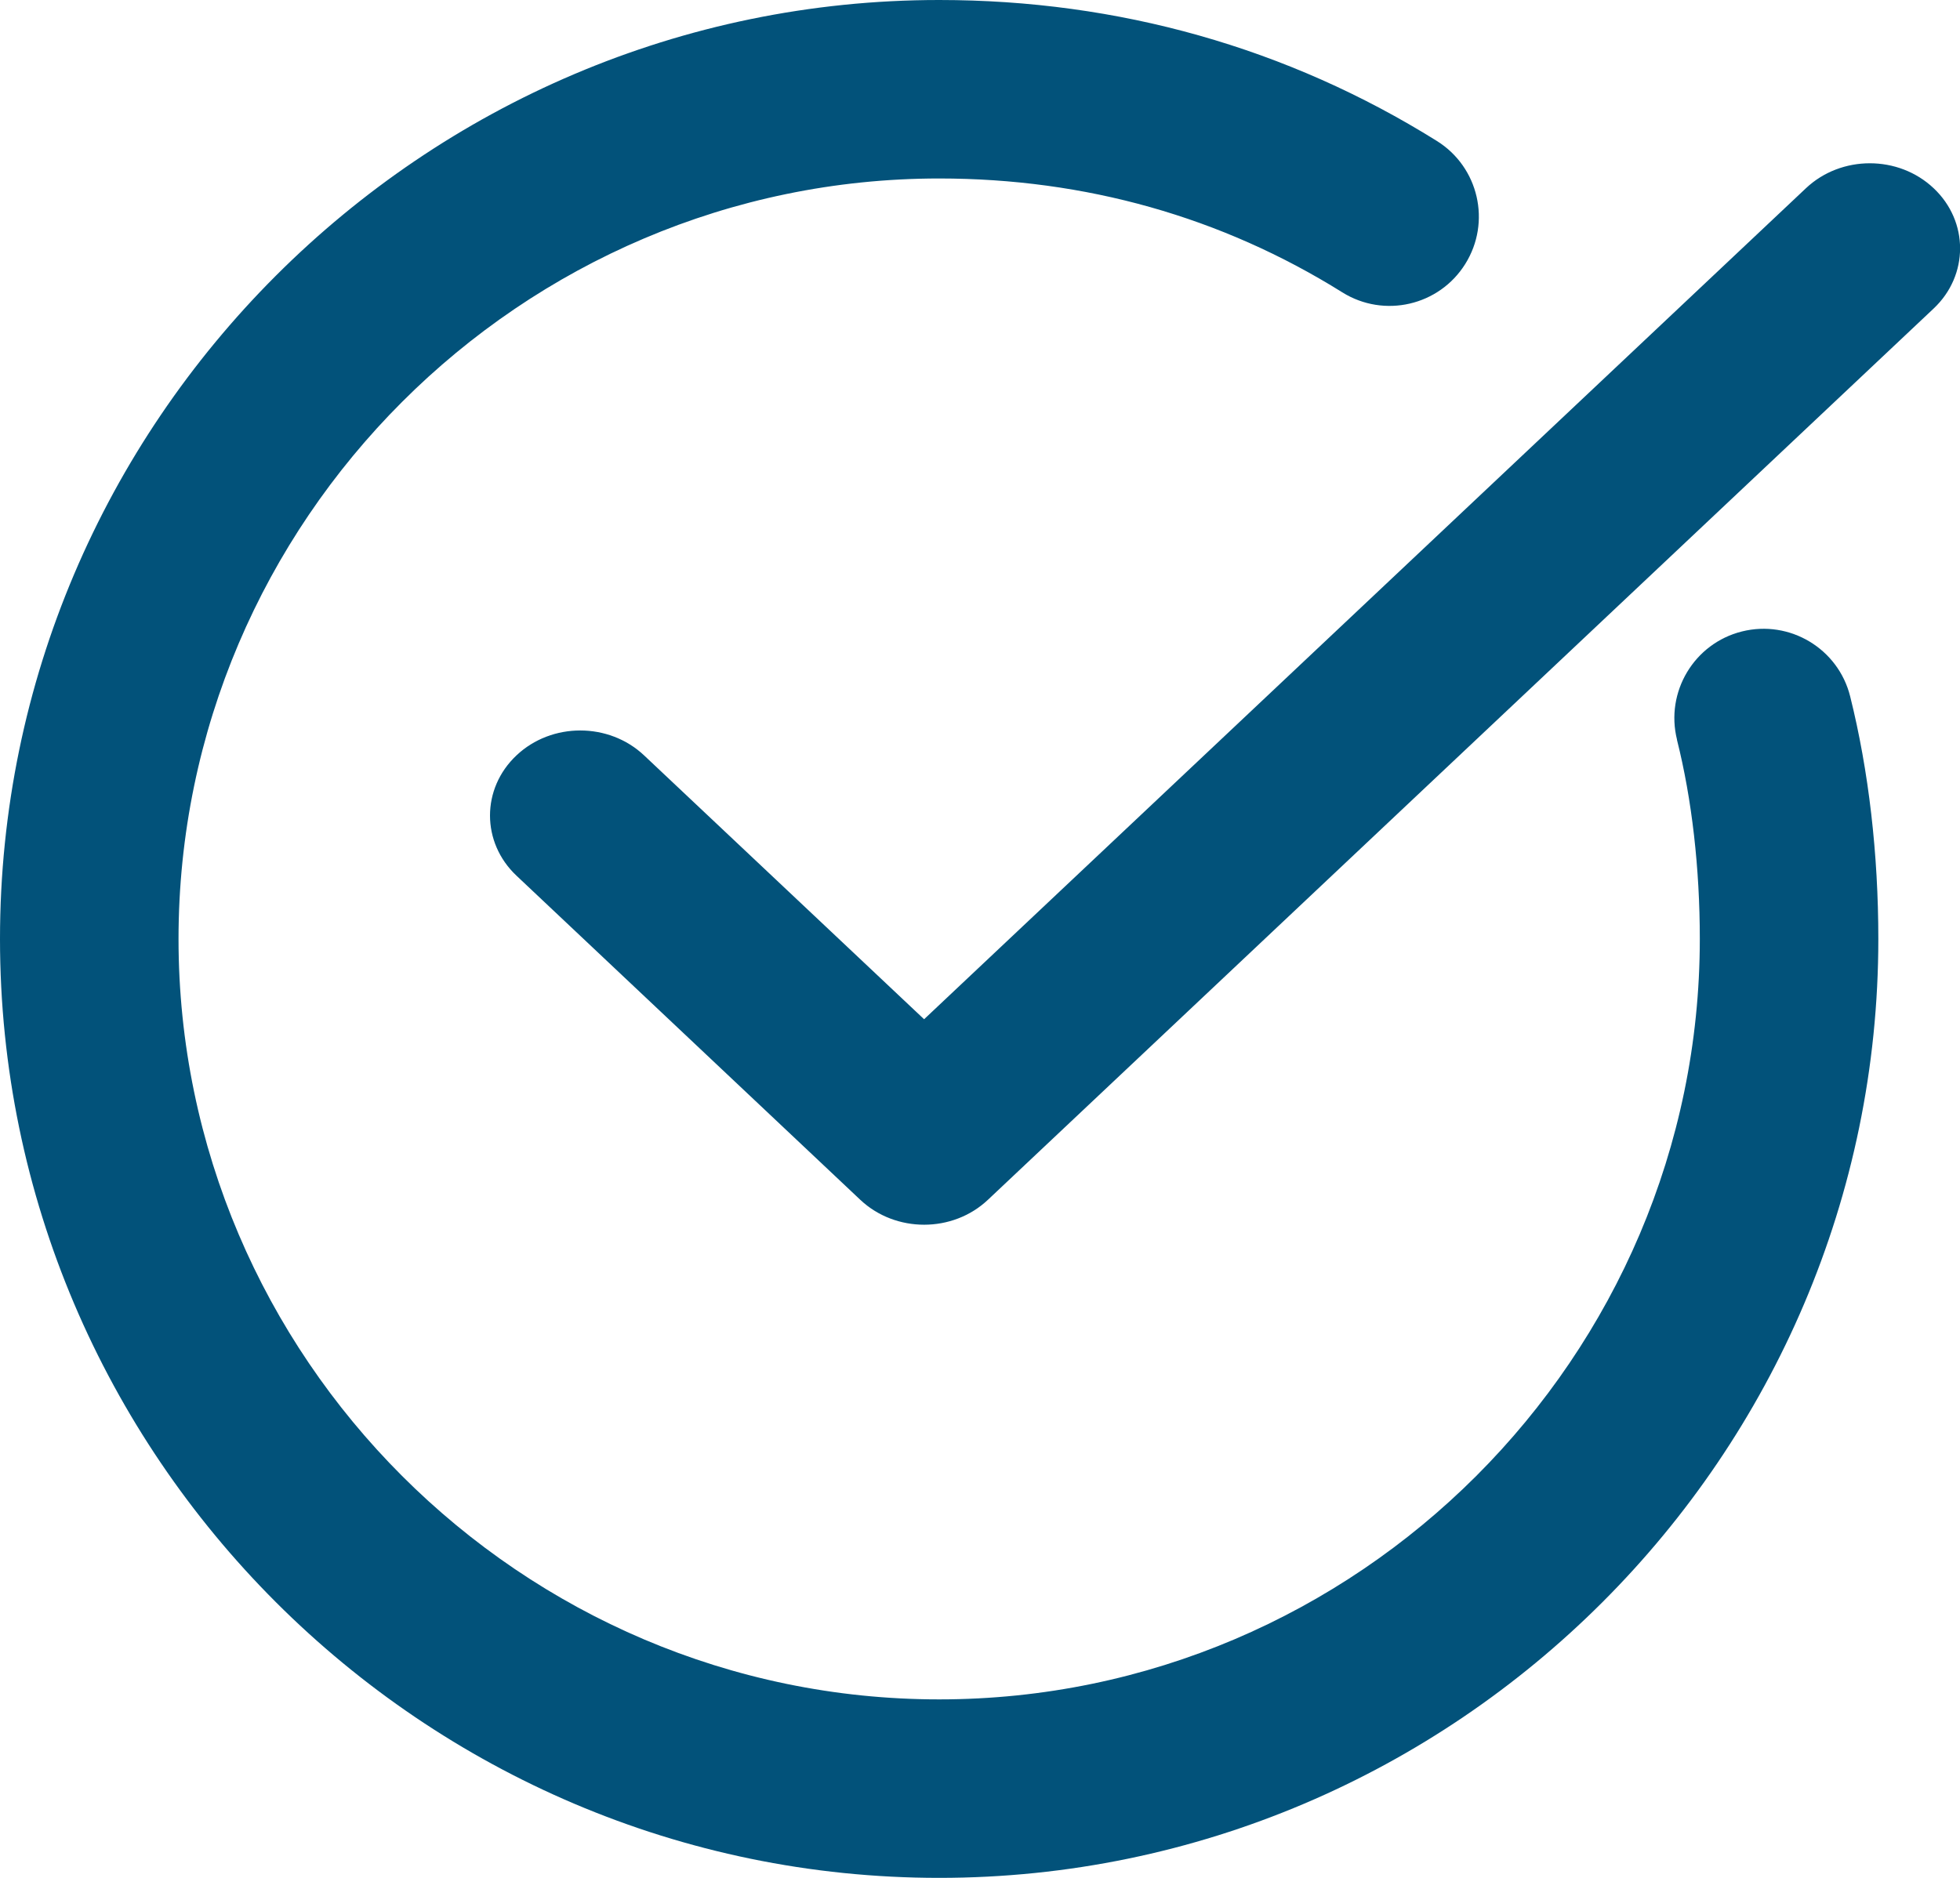 <svg xmlns="http://www.w3.org/2000/svg" width="24" height="23" viewBox="0 0 24 23">
    <g fill="none" fill-rule="evenodd">
        <g fill="#02527A" fill-rule="nonzero">
            <g>
                <path d="M20.535 9.06c-.146-.586.21-1.18.795-1.326.585-.146 1.179.21 1.325.795.228.912.345 1.935.345 2.971C23 17.827 17.827 23 11.5 23S0 17.827 0 11.5 5.173 0 11.5 0c2.193 0 4.265.584 6.095 1.727.512.32.667.994.347 1.506-.32.512-.994.667-1.505.348-1.48-.925-3.15-1.395-4.937-1.395-5.12 0-9.314 4.194-9.314 9.314s4.194 9.314 9.314 9.314 9.314-4.194 9.314-9.314c0-.863-.096-1.71-.28-2.44zm-9.22 3.424L22.114 2.305c.432-.407 1.132-.407 1.563 0 .432.407.432 1.067 0 1.474L12.097 14.695c-.431.407-1.131.407-1.563 0l-4.21-3.97c-.432-.407-.432-1.066 0-1.473.431-.407 1.131-.407 1.563 0l3.429 3.232z" transform="translate(-197 -710) translate(197 710)"/>
            </g>
        </g>
    </g>
</svg>
